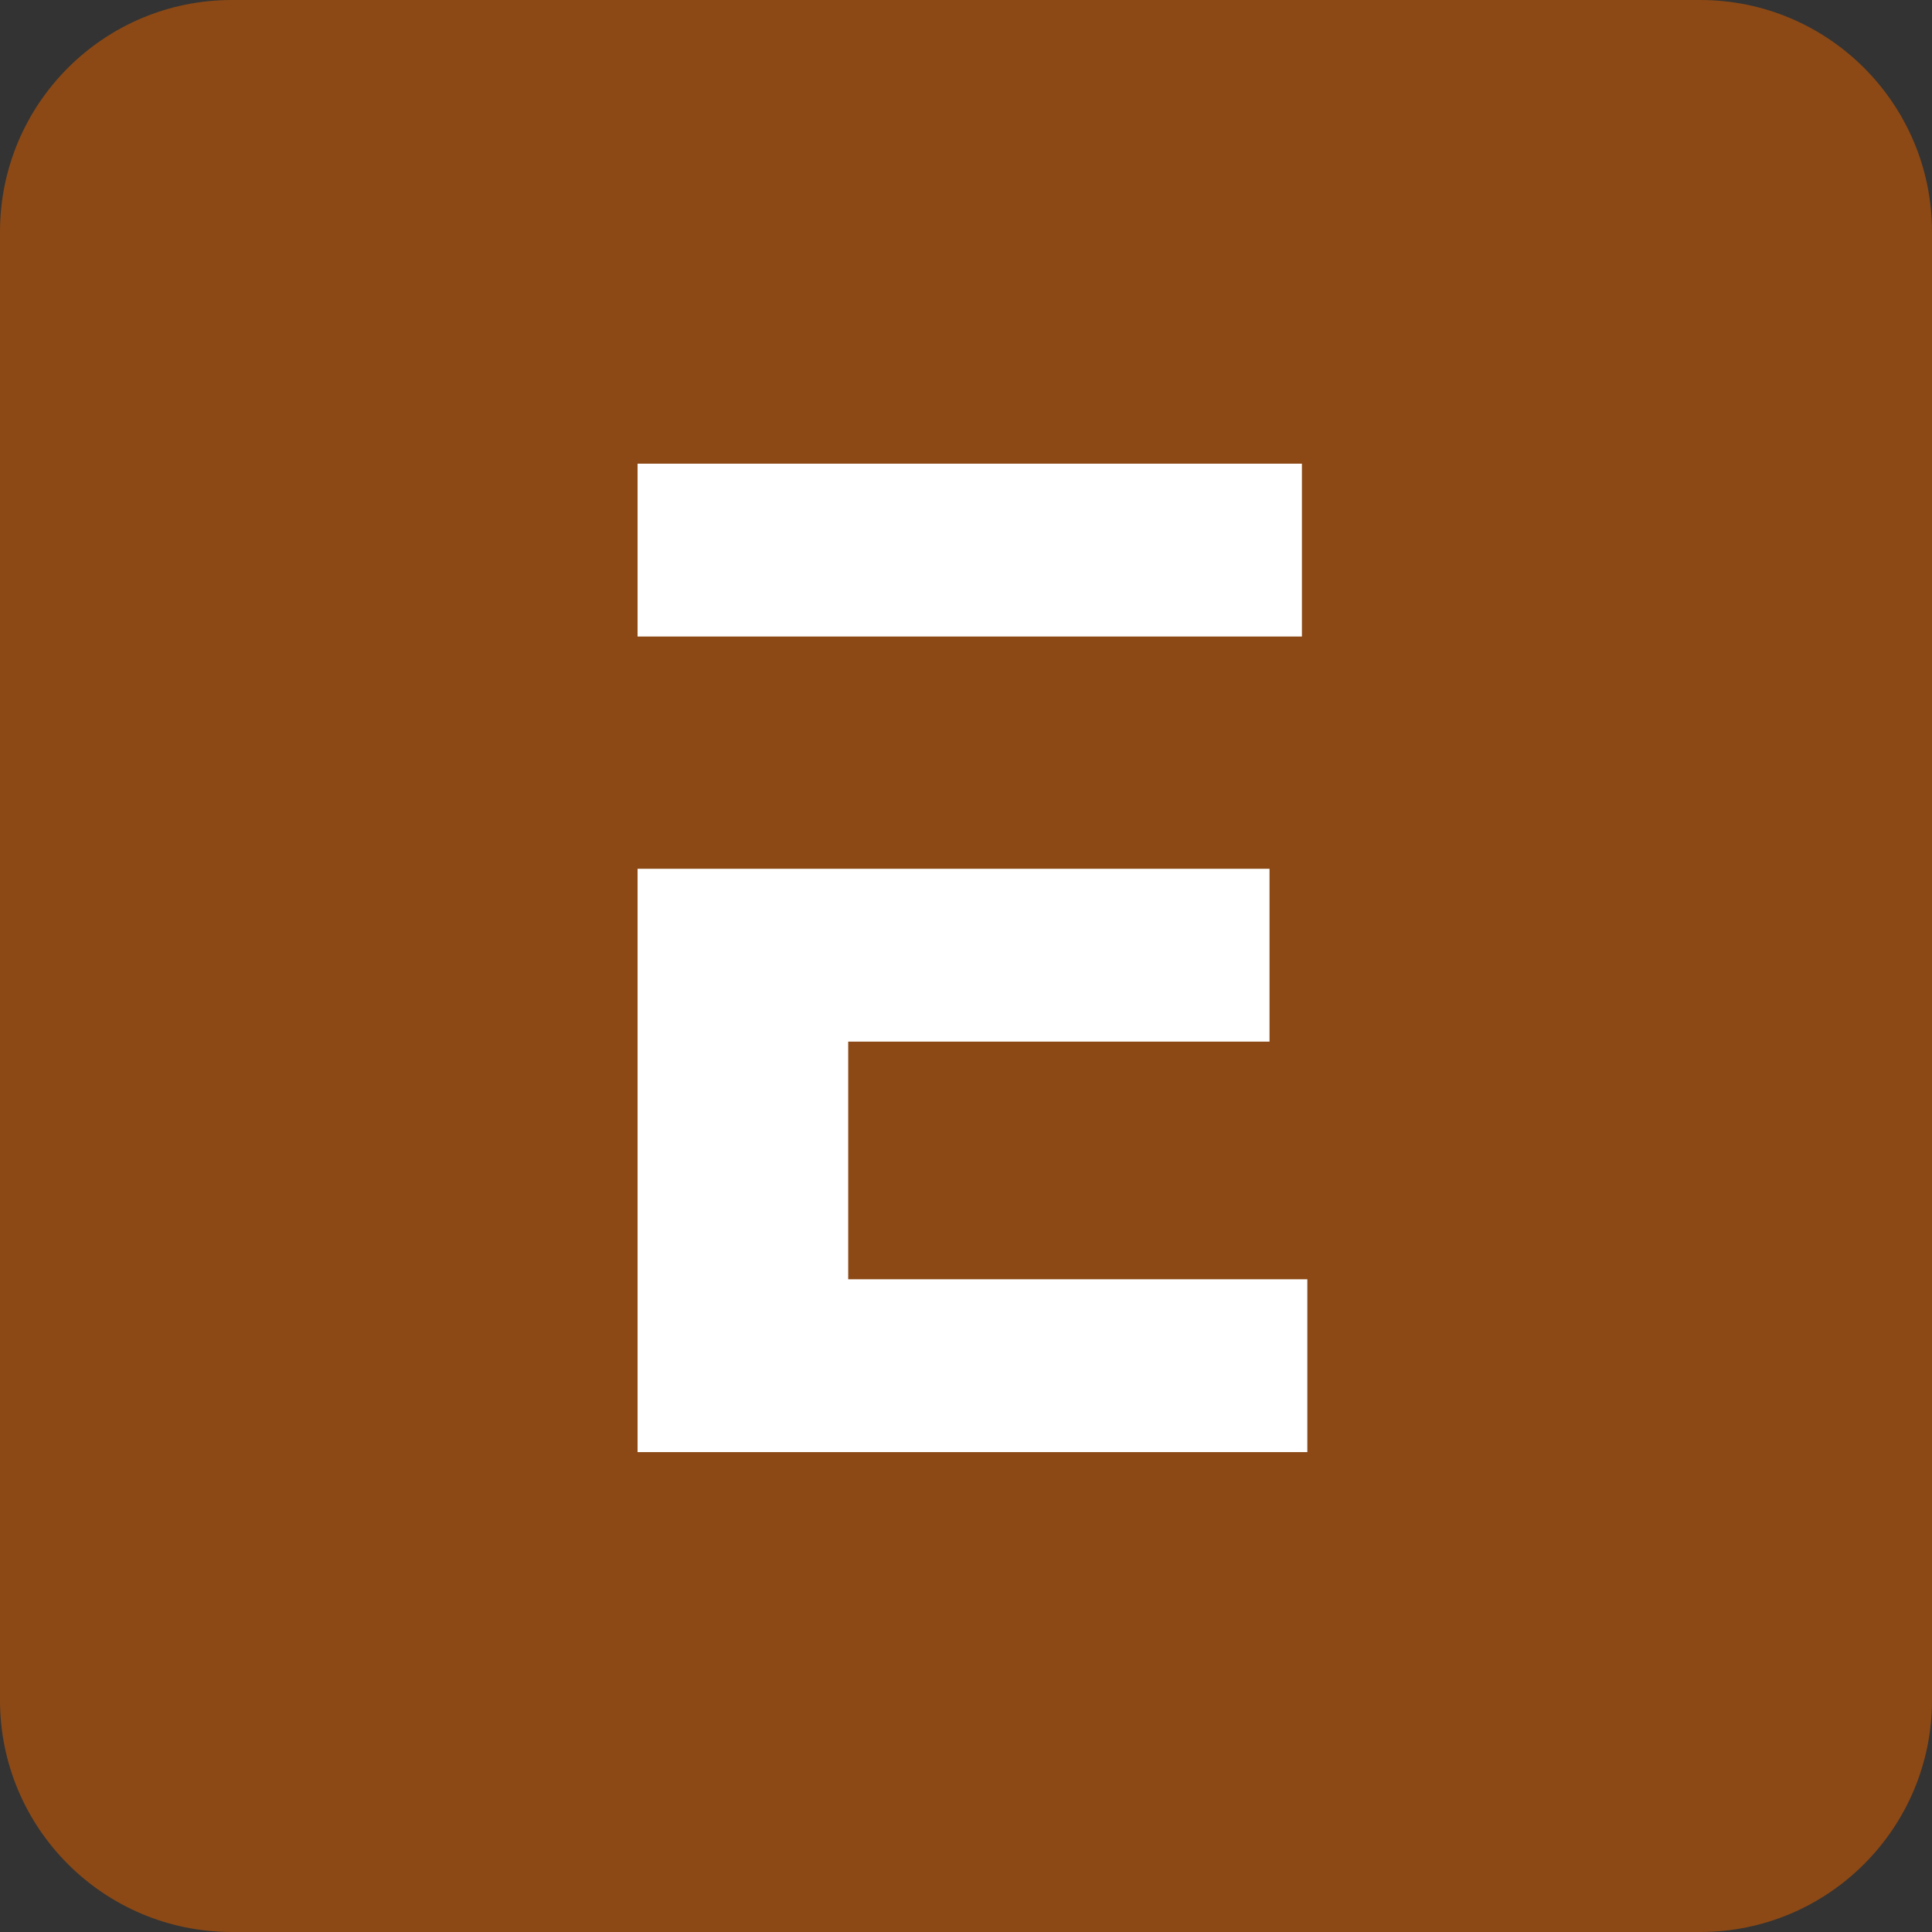 <svg width="100" height="100" viewBox="0 0 100 100" fill="none" xmlns="http://www.w3.org/2000/svg">
<rect x="0" y="0" width="100" height="100" fill="#333333" stroke="none"/>
<path d="M0 12C0 5.373 5.373 0 12 0H88C94.627 0 100 5.373 100 12V88C100 94.627 94.627 100 88 100H12C5.373 100 0 94.627 0 88V12Z" fill="#8c4915"/>
<path d="M65.71 32.946H67.387V24H33V32.946H43.903H65.71Z" fill="#ffffff"/>
<path d="M43.903 66.215V53.914H65.71V44.968H43.903H33V75.161H67.667V66.215H43.903Z" fill="#ffffff"/>
</svg>